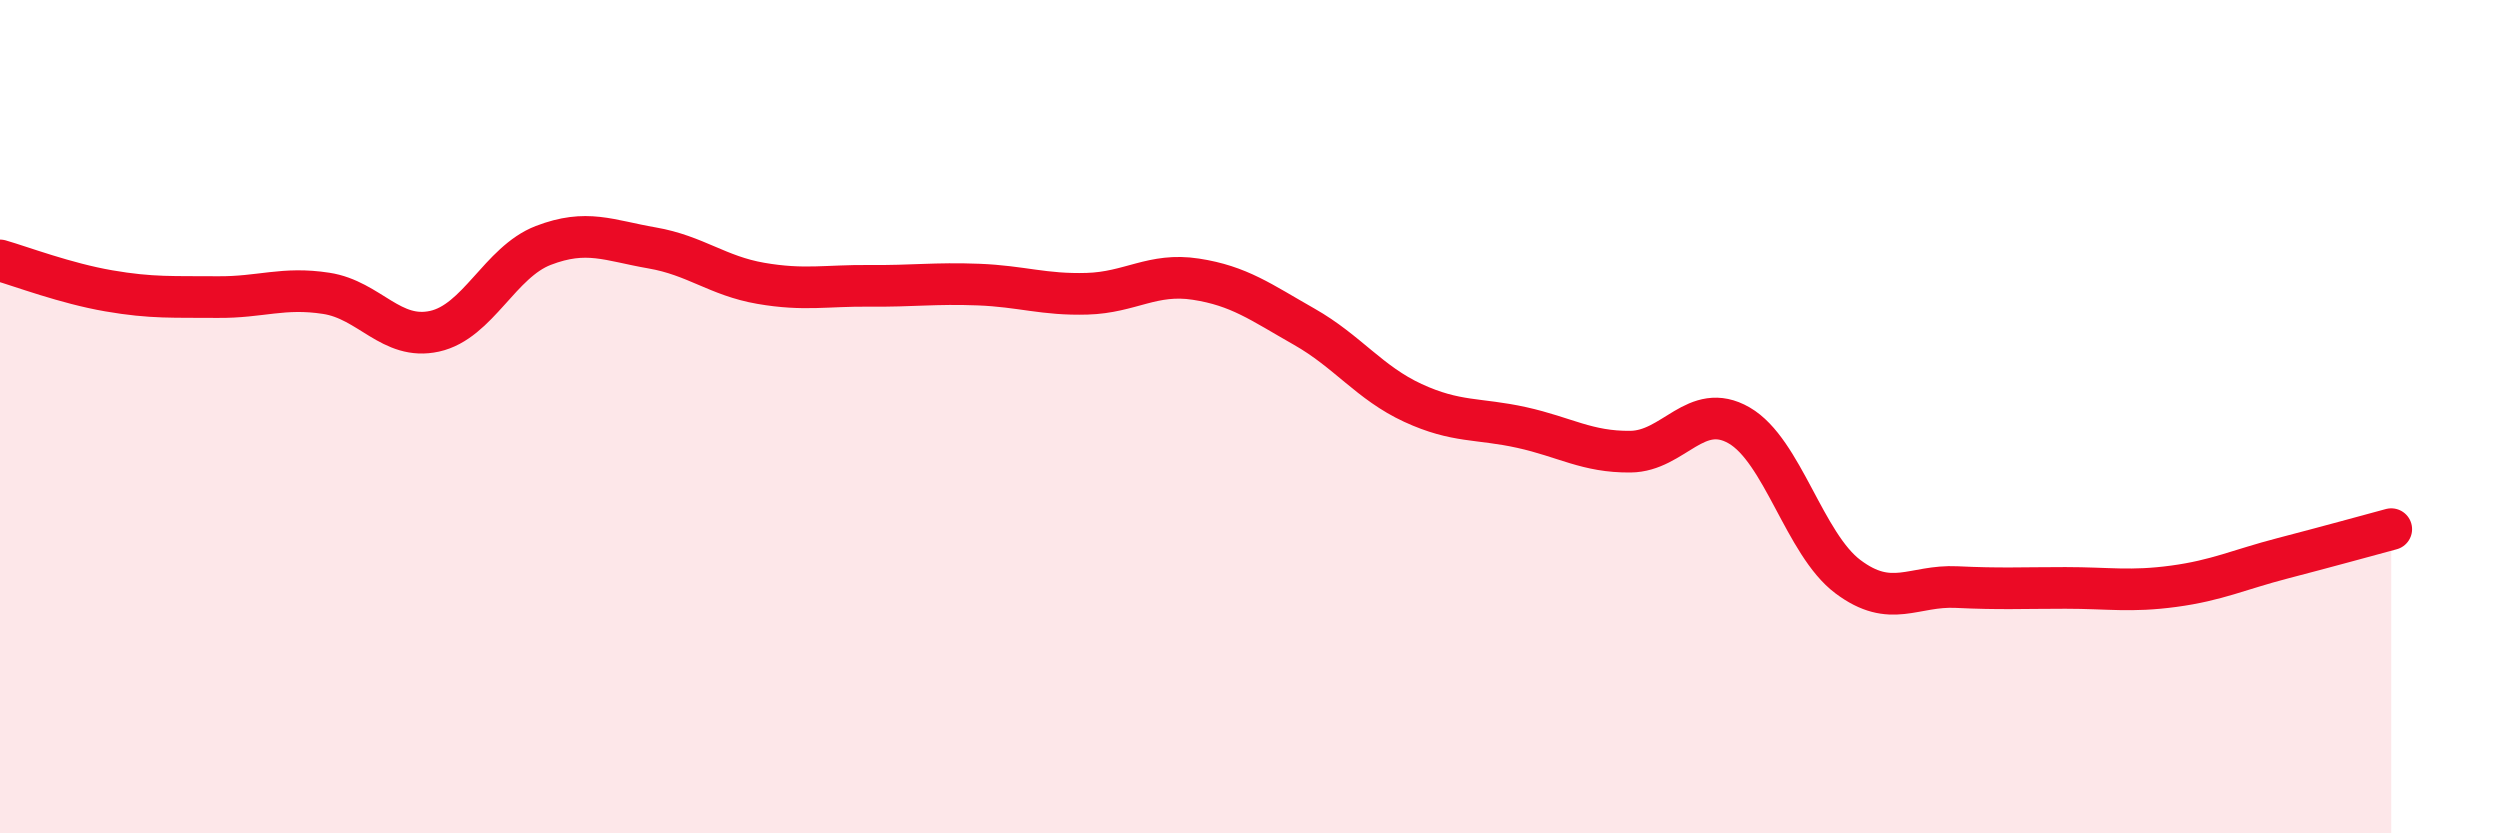 
    <svg width="60" height="20" viewBox="0 0 60 20" xmlns="http://www.w3.org/2000/svg">
      <path
        d="M 0,6.25 C 0.52,6.4 1.57,6.8 2.61,6.98 C 3.65,7.16 4.18,7.12 5.22,7.13 C 6.26,7.14 6.79,6.88 7.83,7.04 C 8.87,7.2 9.39,8.18 10.43,7.95 C 11.47,7.72 12,6.29 13.04,5.89 C 14.08,5.49 14.61,5.77 15.65,5.95 C 16.69,6.13 17.22,6.62 18.26,6.8 C 19.3,6.98 19.83,6.85 20.87,6.86 C 21.91,6.87 22.44,6.79 23.48,6.83 C 24.52,6.87 25.05,7.08 26.09,7.05 C 27.13,7.02 27.66,6.54 28.7,6.7 C 29.74,6.86 30.26,7.25 31.3,7.84 C 32.34,8.43 32.87,9.19 33.91,9.67 C 34.95,10.15 35.48,10.03 36.52,10.26 C 37.56,10.49 38.09,10.85 39.13,10.84 C 40.17,10.83 40.7,9.61 41.74,10.21 C 42.78,10.81 43.31,13.06 44.35,13.84 C 45.39,14.62 45.92,14.04 46.96,14.09 C 48,14.14 48.53,14.11 49.57,14.11 C 50.61,14.11 51.13,14.21 52.17,14.07 C 53.21,13.93 53.74,13.67 54.78,13.4 C 55.82,13.13 56.87,12.84 57.39,12.7L57.39 20L0 20Z"
        fill="#EB0A25"
        opacity="0.1"
        stroke-linecap="round"
        stroke-linejoin="round"
      />
      <path
        d="M 0,6.25 C 0.52,6.4 1.57,6.8 2.61,6.98 C 3.65,7.16 4.18,7.12 5.22,7.13 C 6.26,7.14 6.79,6.88 7.83,7.04 C 8.87,7.2 9.39,8.18 10.43,7.95 C 11.47,7.72 12,6.29 13.04,5.89 C 14.08,5.49 14.61,5.77 15.65,5.95 C 16.69,6.13 17.22,6.62 18.26,6.8 C 19.3,6.98 19.83,6.85 20.87,6.86 C 21.91,6.87 22.44,6.79 23.48,6.83 C 24.52,6.87 25.05,7.08 26.09,7.05 C 27.13,7.02 27.66,6.54 28.7,6.7 C 29.74,6.86 30.26,7.25 31.3,7.84 C 32.34,8.43 32.87,9.19 33.91,9.67 C 34.95,10.15 35.48,10.03 36.52,10.26 C 37.56,10.49 38.09,10.85 39.13,10.84 C 40.17,10.83 40.7,9.61 41.74,10.21 C 42.78,10.81 43.31,13.06 44.35,13.84 C 45.39,14.62 45.92,14.04 46.96,14.09 C 48,14.14 48.53,14.11 49.57,14.11 C 50.61,14.11 51.13,14.21 52.17,14.07 C 53.21,13.93 53.74,13.67 54.78,13.4 C 55.82,13.13 56.87,12.84 57.39,12.7"
        stroke="#EB0A25"
        stroke-width="1"
        fill="none"
        stroke-linecap="round"
        stroke-linejoin="round"
      />
    </svg>
  